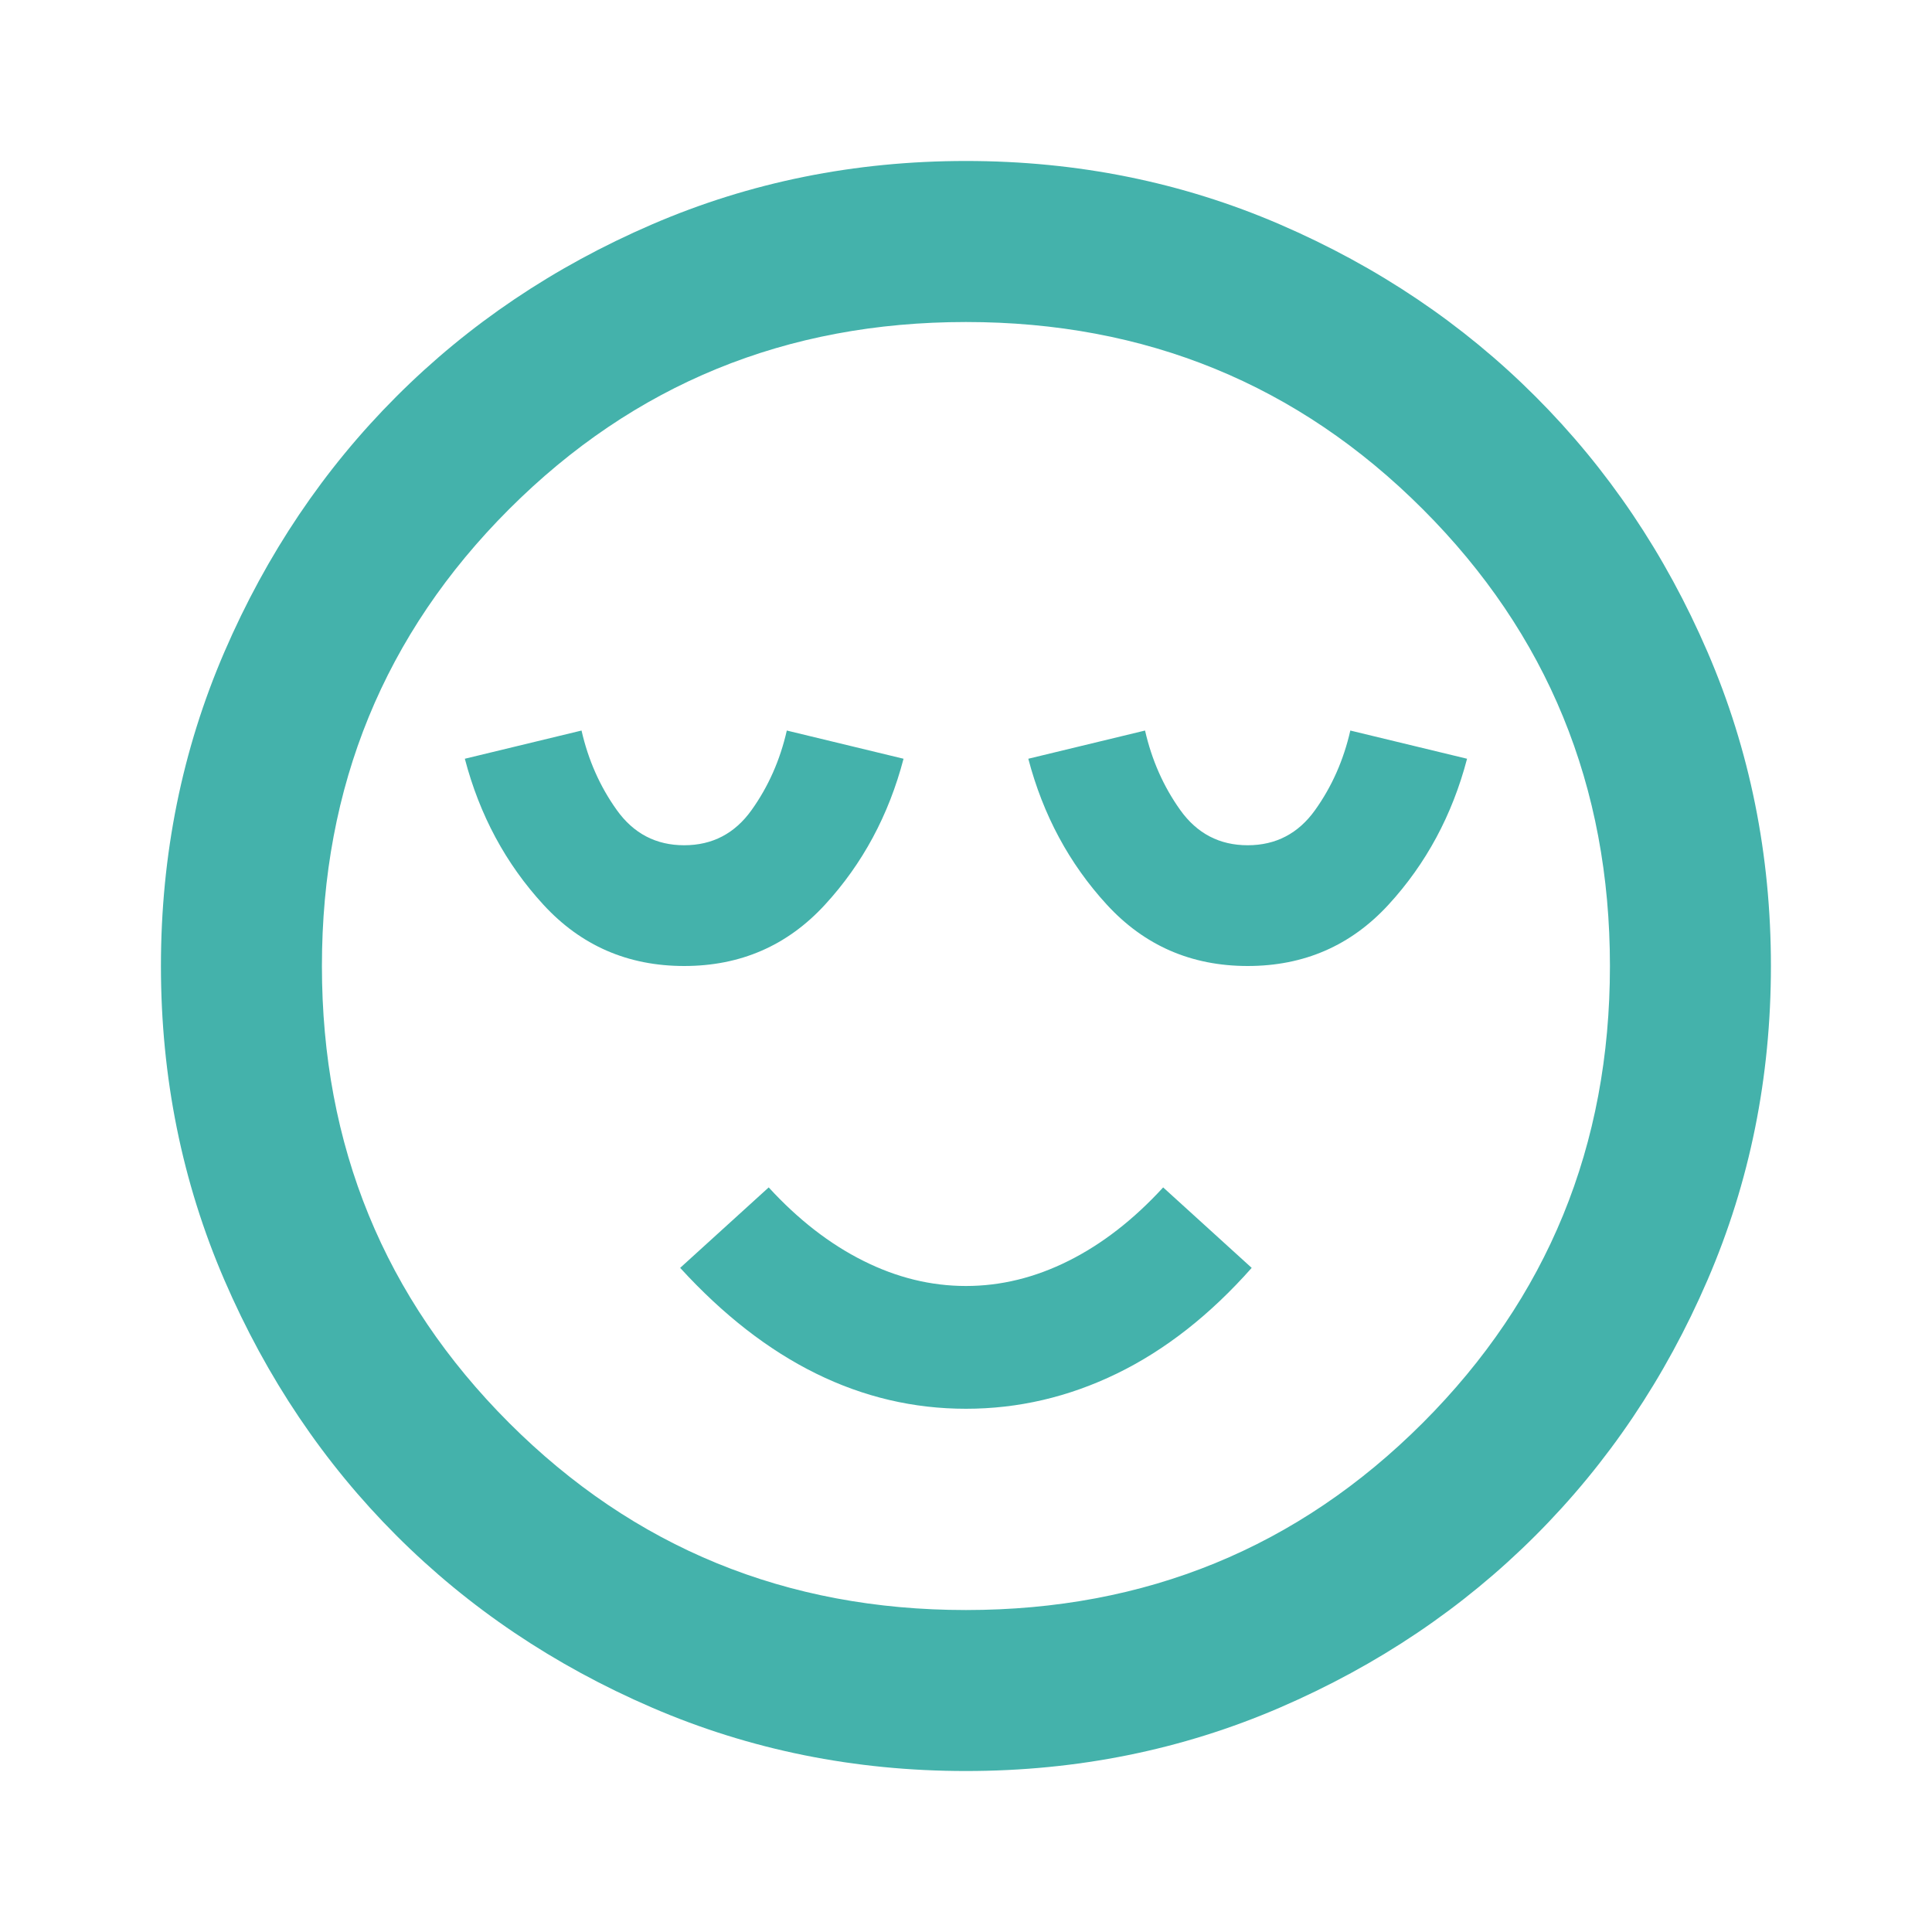 <svg width="40" height="40" viewBox="0 0 40 40" fill="none" xmlns="http://www.w3.org/2000/svg">
<mask id="mask0_13128_8301" style="mask-type:alpha" maskUnits="userSpaceOnUse" x="0" y="0" width="40" height="40">
<rect width="40" height="40" fill="#D9D9D9"/>
</mask>
<g mask="url(#mask0_13128_8301)">
<path d="M14.165 20C15.332 20 16.304 19.577 17.082 18.729C17.86 17.882 18.401 16.875 18.707 15.709L16.29 15.125C16.151 15.736 15.908 16.285 15.561 16.771C15.214 17.257 14.749 17.5 14.165 17.5C13.582 17.5 13.117 17.257 12.77 16.771C12.422 16.285 12.179 15.736 12.04 15.125L9.624 15.709C9.929 16.875 10.471 17.882 11.249 18.729C12.027 19.577 12.999 20 14.165 20ZM19.999 29.167C21.082 29.167 22.124 28.924 23.124 28.438C24.124 27.952 25.054 27.222 25.915 26.25L24.082 24.584C23.471 25.25 22.818 25.757 22.124 26.104C21.429 26.452 20.721 26.625 19.999 26.625C19.276 26.625 18.568 26.452 17.874 26.104C17.179 25.757 16.526 25.25 15.915 24.584L14.082 26.25C14.971 27.222 15.908 27.952 16.895 28.438C17.881 28.924 18.915 29.167 19.999 29.167ZM25.832 20C26.999 20 27.971 19.577 28.749 18.729C29.526 17.882 30.068 16.875 30.374 15.709L27.957 15.125C27.818 15.736 27.575 16.285 27.228 16.771C26.881 17.257 26.415 17.5 25.832 17.5C25.249 17.5 24.783 17.257 24.436 16.771C24.089 16.285 23.846 15.736 23.707 15.125L21.29 15.709C21.596 16.875 22.138 17.882 22.915 18.729C23.693 19.577 24.665 20 25.832 20ZM19.999 36.667C17.693 36.667 15.527 36.229 13.499 35.354C11.471 34.479 9.707 33.292 8.207 31.792C6.707 30.292 5.52 28.528 4.645 26.5C3.77 24.472 3.332 22.306 3.332 20C3.332 17.695 3.77 15.528 4.645 13.5C5.52 11.472 6.707 9.709 8.207 8.209C9.707 6.708 11.471 5.521 13.499 4.646C15.527 3.771 17.693 3.333 19.999 3.333C22.304 3.333 24.471 3.771 26.499 4.646C28.526 5.521 30.29 6.708 31.79 8.209C33.29 9.709 34.478 11.472 35.353 13.5C36.228 15.528 36.665 17.695 36.665 20C36.665 22.306 36.228 24.472 35.353 26.5C34.478 28.528 33.29 30.292 31.79 31.792C30.29 33.292 28.526 34.479 26.499 35.354C24.471 36.229 22.304 36.667 19.999 36.667ZM19.999 33.334C23.721 33.334 26.874 32.042 29.457 29.459C32.04 26.875 33.332 23.722 33.332 20C33.332 16.278 32.04 13.125 29.457 10.542C26.874 7.958 23.721 6.667 19.999 6.667C16.276 6.667 13.124 7.958 10.54 10.542C7.957 13.125 6.665 16.278 6.665 20C6.665 23.722 7.957 26.875 10.54 29.459C13.124 32.042 16.276 33.334 19.999 33.334Z" fill="#44B2AB"/>
</g>
</svg>
